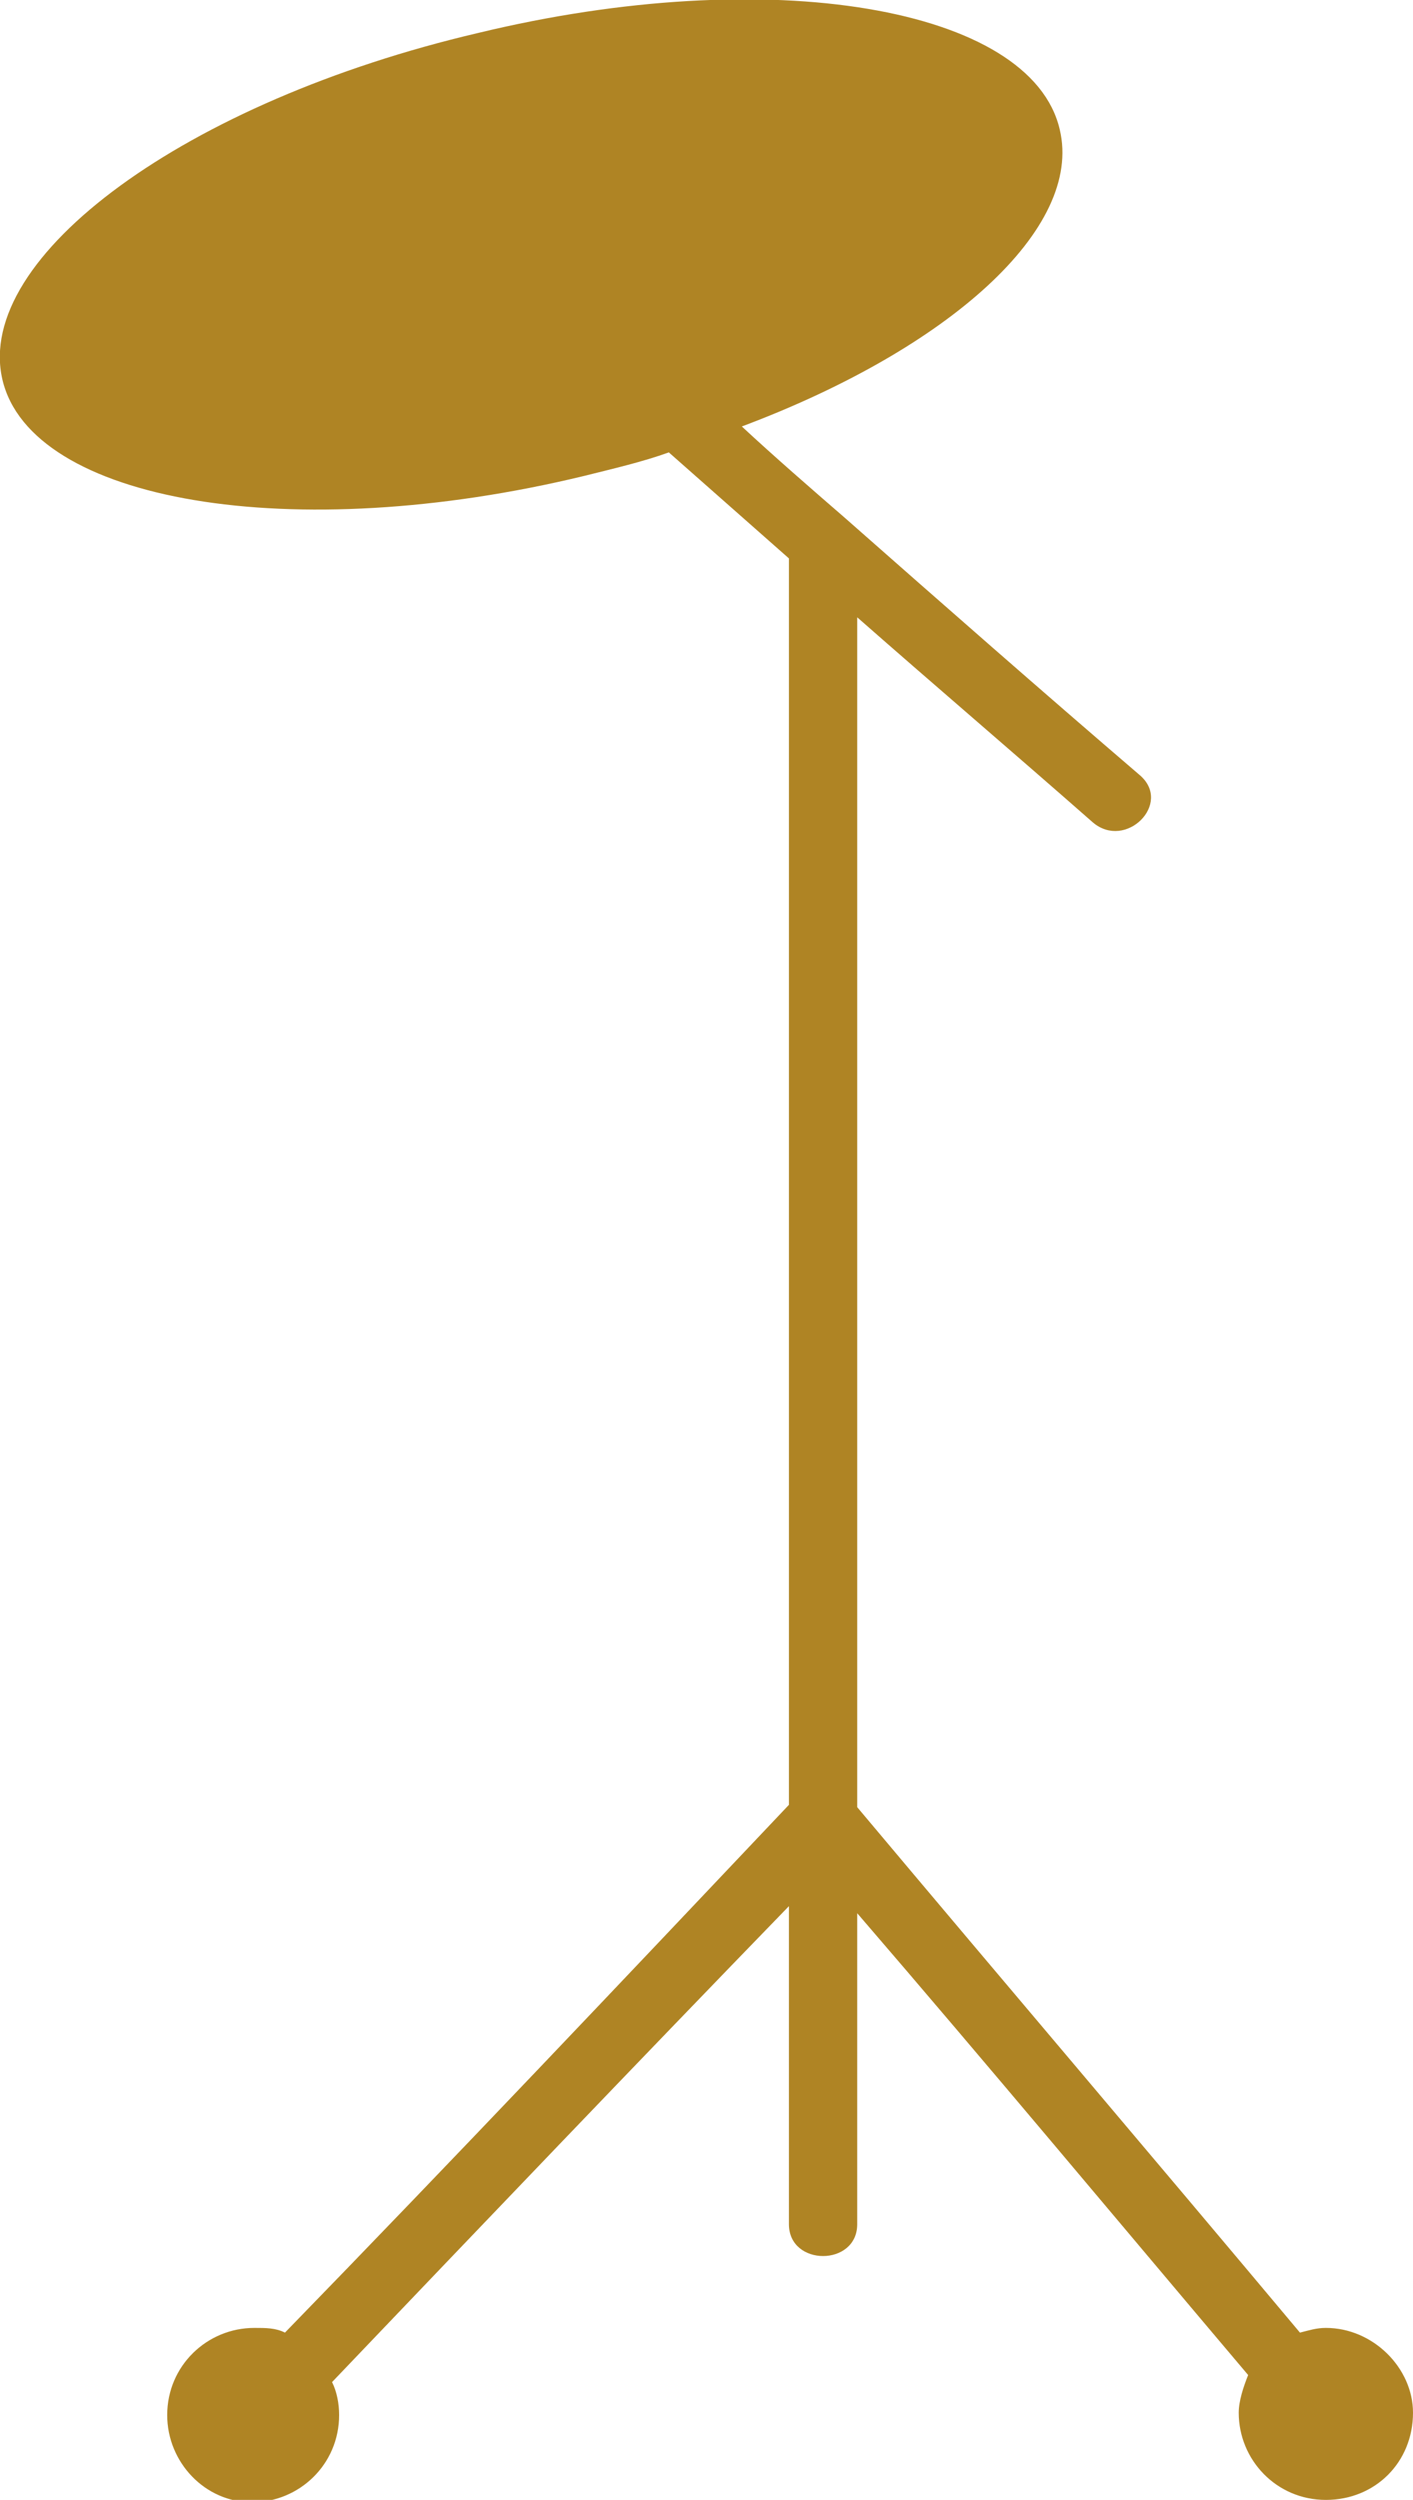 <svg enable-background="new 0 0 60 106.1" height="106.1" viewBox="0 0 60 106.1" width="60" xmlns="http://www.w3.org/2000/svg"><path d="m56.3 98.8c-.4 0-.7.1-1.1.2-6.2-7.4-12.5-14.8-18.8-22.3 0-16.8 0-33.7 0-50.5 3.3 2.9 6.7 5.8 10 8.7 1.4 1.2 3.4-.8 2-2-4.2-3.6-8.3-7.2-12.5-10.9-1.5-1.3-3-2.6-4.4-3.9 8.8-3.3 14.5-8.4 13.5-12.6-1.2-5.2-12.3-7.1-24.7-4.1-12.4 2.9-21.4 9.5-20.2 14.7s12.3 7.1 24.7 4.1c1.2-.3 2.5-.6 3.6-1l5.1 4.5v52.9c-7.1 7.5-14.2 15-21.4 22.4-.4-.2-.8-.2-1.3-.2-2 0-3.7 1.6-3.7 3.7 0 2 1.6 3.7 3.6 3.7s3.7-1.6 3.7-3.7c0-.5-.1-1-.3-1.4 6.4-6.7 12.9-13.5 19.4-20.2v11.2 2.3c0 1.8 2.9 1.8 2.9 0 0-4.4 0-8.8 0-13.2 5.6 6.5 11.1 13.1 16.6 19.6-.2.5-.4 1.1-.4 1.6 0 2 1.6 3.7 3.7 3.7s3.7-1.6 3.7-3.7c0-1.9-1.7-3.6-3.7-3.6z" fill="#af8424"/></svg>